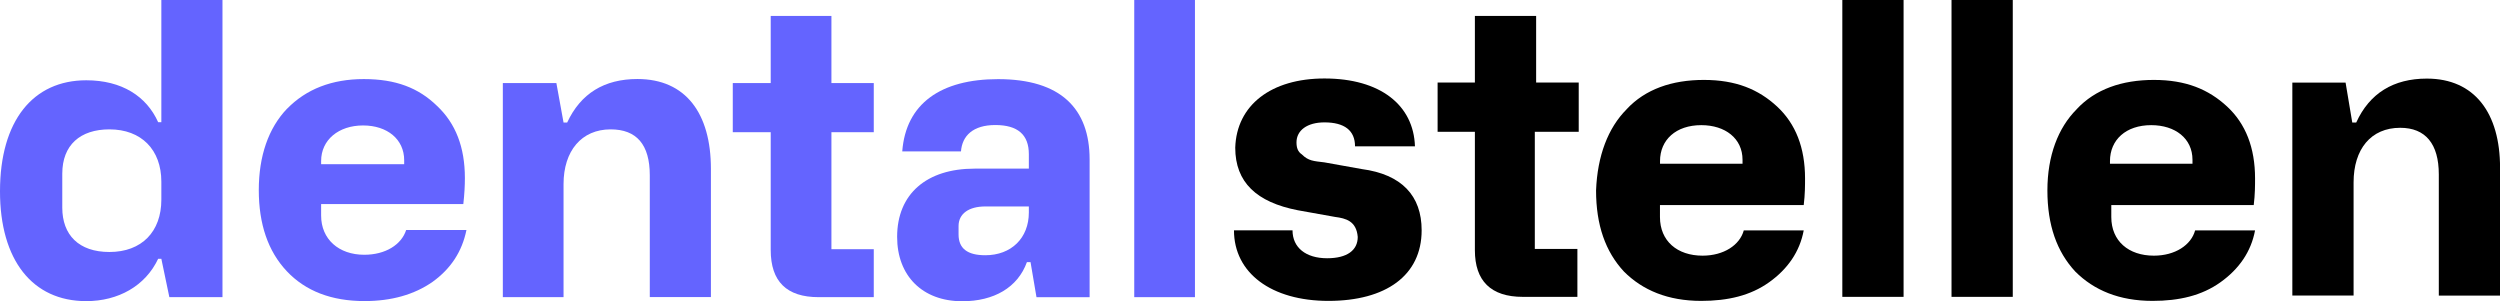 <?xml version="1.0" encoding="UTF-8"?>
<svg id="Ebene_1" data-name="Ebene 1" xmlns="http://www.w3.org/2000/svg" viewBox="0 0 415.1 50">
  <g id="Ebene-1">
    <path id="Pfad" d="M214.61,38.24c0,2.87,2.21,4.64,5.75,4.64,3.32,0,5.08-1.33,5.08-3.54-.22-2.65-1.99-3.09-3.76-3.32l-6.19-1.11c-6.85-1.33-10.39-4.64-10.39-10.39.22-7.07,5.97-11.49,14.81-11.49,9.28,0,14.81,4.42,15.03,11.27h-9.95c0-2.65-1.77-3.98-5.08-3.98-2.87,0-4.64,1.33-4.64,3.32,0,.88.22,1.55.88,1.99,1.11,1.11,1.99,1.11,3.76,1.33l6.19,1.11c6.63.88,9.95,4.42,9.95,10.17,0,7.52-5.97,11.72-15.47,11.72s-15.69-4.64-15.69-11.72c0,0,9.73,0,9.73,0Z" style="fill: #000; stroke-width: 0px;"/>
    <path id="path1" d="M254.84,21.88v19.45h7.07v7.96h-9.06c-5.31,0-7.96-2.65-7.96-7.74v-19.67h-6.19v-8.18h6.19V2.65h10.17v11.05h7.07v8.18h-7.29Z" style="fill: #000; stroke-width: 0px;"/>
    <path id="path2" d="M270.09,18.13c3.09-3.32,7.52-4.86,12.82-4.86s9.06,1.55,12.16,4.42c3.09,2.87,4.64,6.85,4.64,11.94,0,1.11,0,2.65-.22,4.42h-23.87v1.99c0,3.98,2.87,6.41,7.07,6.41,3.54,0,6.19-1.77,6.85-4.2h9.95c-.66,3.54-2.65,6.41-5.75,8.62-3.09,2.21-6.85,3.09-11.27,3.09-5.53,0-9.73-1.77-12.82-4.86-3.09-3.32-4.64-7.74-4.64-13.48.22-5.75,1.99-10.39,5.08-13.48ZM275.62,27.19h13.71v-.66c0-3.54-2.87-5.75-6.85-5.75-4.2,0-6.85,2.43-6.85,5.97v.44Z" style="fill: #000; stroke-width: 0px;"/>
    <path id="path3" d="M305.9,49.29V0h10.17v49.29h-10.17Z" style="fill: #000; stroke-width: 0px;"/>
    <path id="path4" d="M324.03,49.29V0h10.17v49.29h-10.17Z" style="fill: #000; stroke-width: 0px;"/>
    <path id="path5" d="M344.81,18.13c3.09-3.32,7.52-4.86,12.82-4.86s9.06,1.55,12.16,4.42c3.09,2.87,4.64,6.85,4.64,11.94,0,1.11,0,2.65-.22,4.42h-23.65v1.99c0,3.98,2.87,6.41,7.07,6.41,3.54,0,6.19-1.77,6.85-4.2h9.95c-.66,3.54-2.65,6.41-5.75,8.62-3.09,2.21-6.85,3.09-11.27,3.09-5.53,0-9.73-1.77-12.82-4.86-3.09-3.32-4.64-7.74-4.64-13.48,0-5.75,1.77-10.39,4.86-13.48ZM350.33,27.19h13.71v-.66c0-3.54-2.87-5.75-6.85-5.75-4.2,0-6.85,2.43-6.85,5.97v.44h0Z" style="fill: #000; stroke-width: 0px;"/>
    <path id="path6" d="M380.62,49.29V13.71h8.84l1.11,6.63h.66c2.21-4.86,6.19-7.29,11.72-7.29,7.96,0,12.16,5.75,12.16,14.81v21.22h-10.17v-20.12c0-5.08-2.21-7.74-6.41-7.74-4.86,0-7.74,3.54-7.74,9.06v18.79h-10.17v.22Z" style="fill: #000; stroke-width: 0px;"/>
    <g id="Gruppe">
      <path id="path7" d="M0,31.77C0,20.03,5.5,13.33,14.32,13.33c5.9,0,10.01,2.65,11.94,6.96h.53V0h10.15v49.34h-8.82l-1.33-6.37h-.53c-2.12,4.51-6.63,7.03-11.94,7.03-8.95,0-14.32-6.83-14.32-18.23ZM26.79,33.16v-2.99c0-5.3-3.31-8.69-8.62-8.69-4.84,0-7.83,2.59-7.83,7.36v5.64c0,4.51,2.72,7.36,7.83,7.36,5.37,0,8.62-3.38,8.62-8.69Z" style="fill: #6464ff; stroke-width: 0px;"/>
      <path id="path8" d="M47.68,18.04c3.18-3.25,7.43-4.91,12.73-4.91s9.08,1.46,12.14,4.44c3.12,2.92,4.64,6.89,4.64,12,0,1.19-.07,2.65-.26,4.31h-23.61v1.92c0,3.91,2.92,6.5,7.16,6.5,3.51,0,6.17-1.66,6.96-4.11h10.01c-.73,3.58-2.59,6.43-5.64,8.62-3.05,2.12-6.83,3.18-11.27,3.18-5.5,0-9.81-1.66-12.93-4.97-3.12-3.32-4.64-7.83-4.64-13.46s1.59-10.28,4.71-13.53ZM53.32,27.26h13.79v-.66c0-3.45-2.78-5.77-6.83-5.77s-6.96,2.39-6.96,5.9v.53Z" style="fill: #6464ff; stroke-width: 0px;"/>
      <path id="path9" d="M83.49,49.34V13.79h8.89l1.19,6.56h.6c2.25-4.84,6.17-7.23,11.67-7.23,8.02,0,12.2,5.7,12.2,14.92v21.29h-10.15v-20.22c0-5.11-2.19-7.63-6.5-7.63-4.84,0-7.82,3.58-7.82,9.09v18.77h-10.08Z" style="fill: #6464ff; stroke-width: 0px;"/>
      <path id="path10" d="M138.05,21.95v19.43h7.03v7.96h-9.15c-5.31,0-7.96-2.59-7.96-7.83v-19.56h-6.3v-8.16h6.3V2.65h10.08v11.14h7.03v8.16h-7.03Z" style="fill: #6464ff; stroke-width: 0px;"/>
      <path id="path11" d="M161.81,27.99h9.02v-2.39c0-3.25-1.86-4.84-5.57-4.84s-5.5,1.79-5.7,4.38h-9.75c.6-7.96,6.43-12,15.92-12,10.41,0,15.19,4.91,15.19,13.33v22.88h-8.82l-.99-5.83h-.6c-1.53,4.24-5.5,6.5-10.74,6.5-6.63,0-10.81-4.24-10.81-10.68,0-7.16,4.91-11.34,12.86-11.34ZM159.16,38.93c0,2.32,1.46,3.45,4.44,3.45,4.31,0,7.23-2.85,7.23-7.1v-1h-7.23c-2.72,0-4.44,1.19-4.44,3.25v1.39Z" style="fill: #6464ff; stroke-width: 0px;"/>
      <path id="path12" d="M188.33,49.34V0h10.08v49.34h-10.08Z" style="fill: #6464ff; stroke-width: 0px;"/>
    </g>
  </g>
</svg>